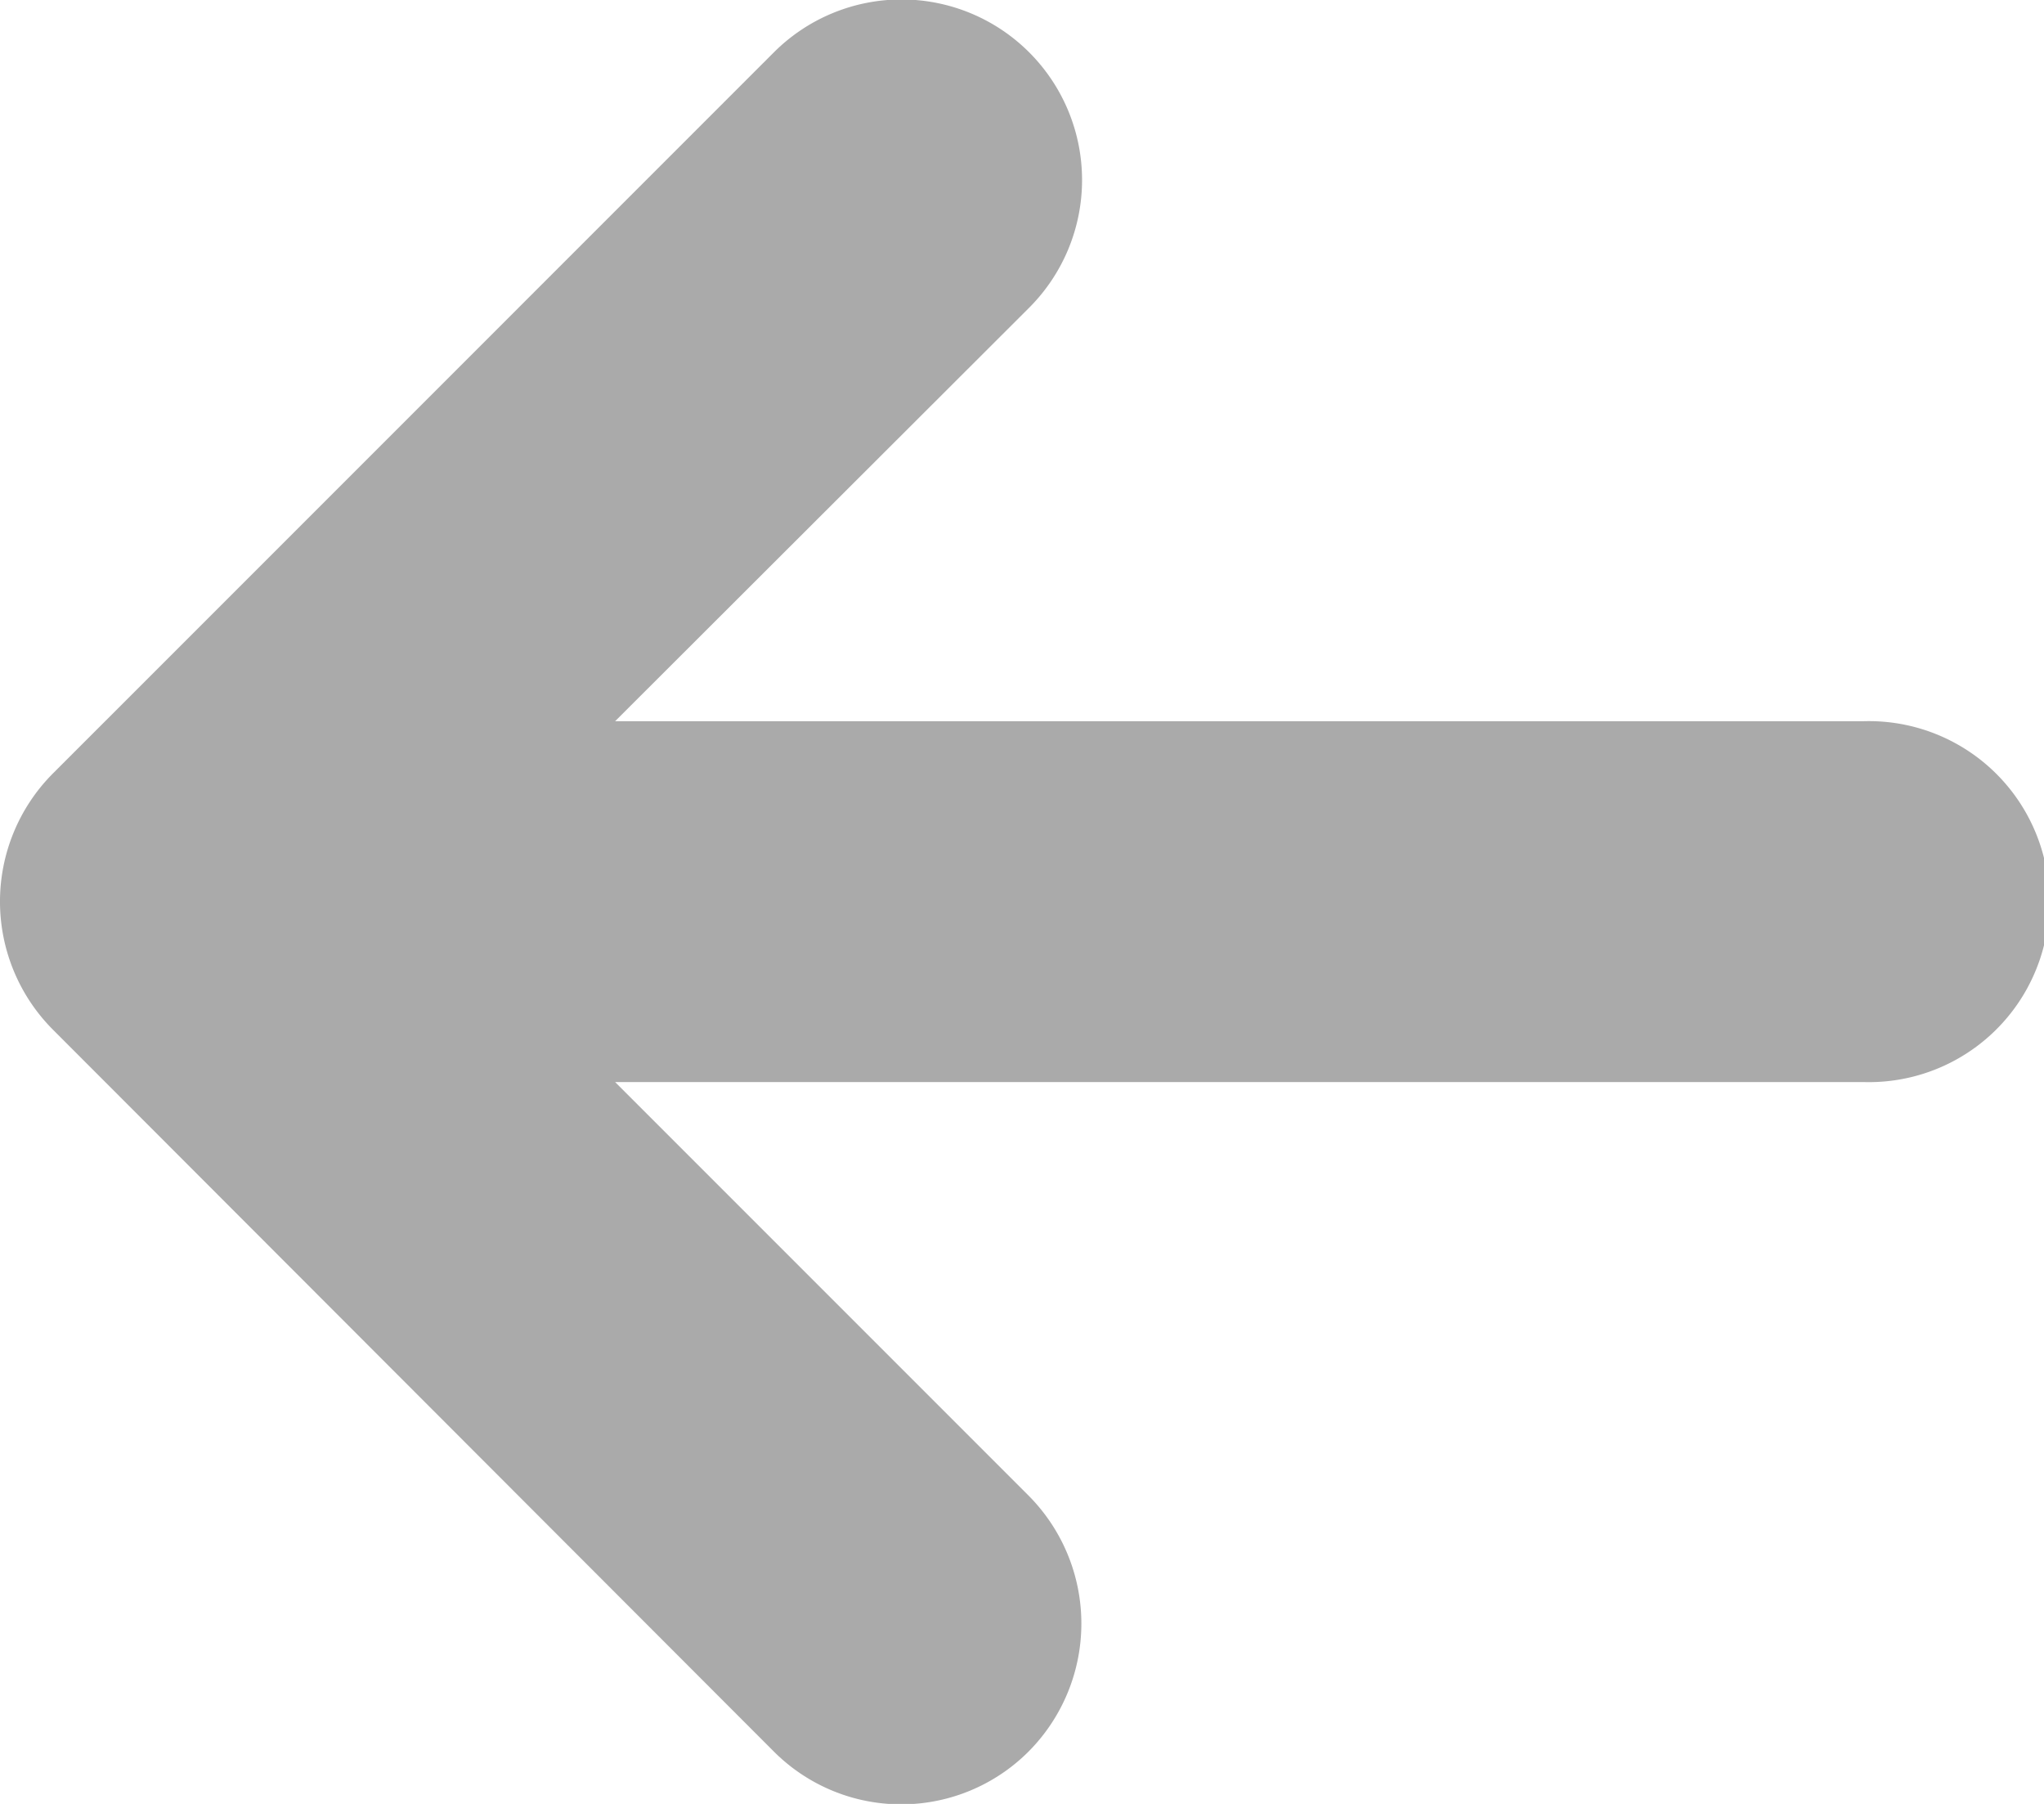 <svg xmlns="http://www.w3.org/2000/svg" width="12.81" height="11.303" viewBox="0 0 12.81 11.303">
  <path id="Vector" d="M.328,4.85,4.85.328a1.13,1.13,0,0,1,1.6,1.6L3.855,4.519h7.824a1.131,1.131,0,1,1,0,2.261H3.855L6.448,9.373a1.137,1.137,0,0,1,0,1.6,1.128,1.128,0,0,1-1.6,0L.328,6.448A1.137,1.137,0,0,1,.328,4.85Z" fill="#aaa"/>
</svg>
